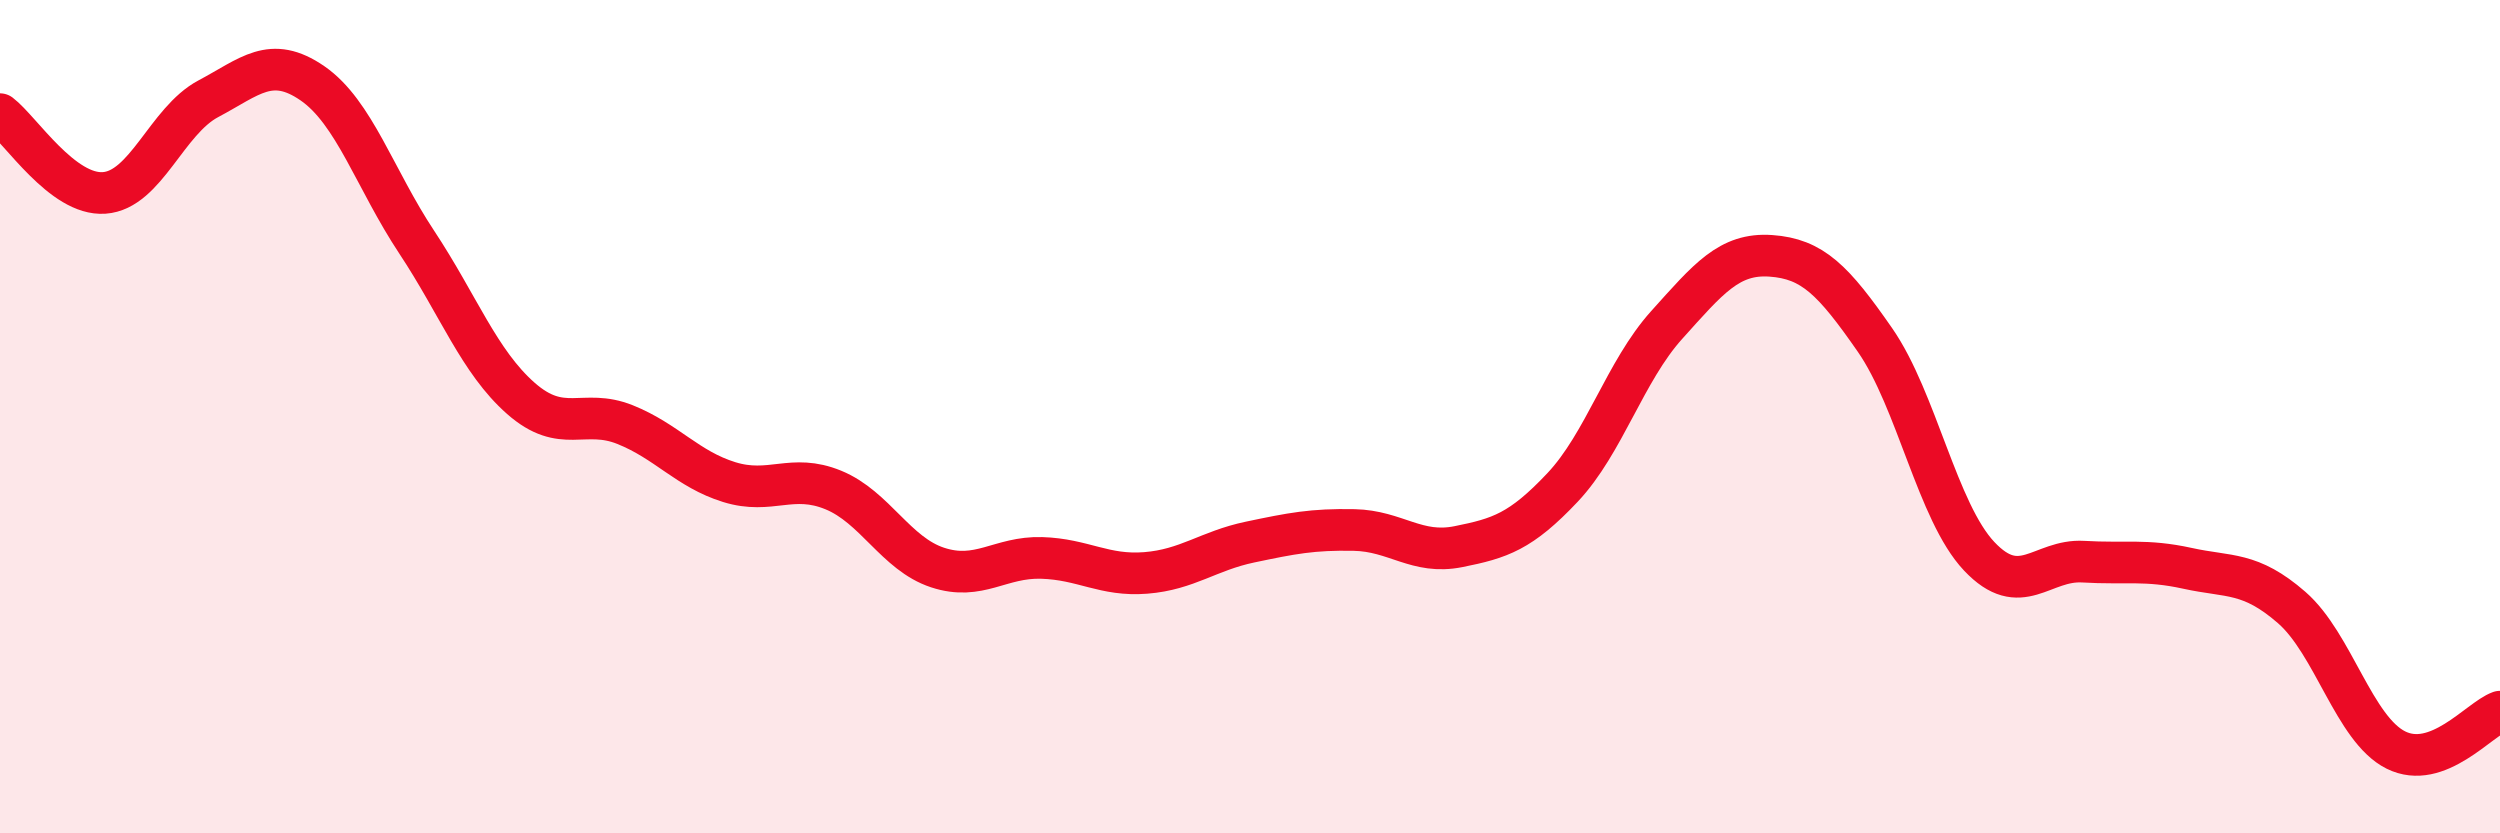 
    <svg width="60" height="20" viewBox="0 0 60 20" xmlns="http://www.w3.org/2000/svg">
      <path
        d="M 0,2.74 C 0.5,3.12 1.5,4.7 2.5,4.63 C 3.5,4.56 4,2.9 5,2.37 C 6,1.84 6.5,1.31 7.5,2 C 8.5,2.69 9,4.3 10,5.81 C 11,7.32 11.5,8.68 12.5,9.56 C 13.5,10.44 14,9.79 15,10.19 C 16,10.59 16.5,11.26 17.5,11.57 C 18.5,11.88 19,11.35 20,11.76 C 21,12.17 21.5,13.29 22.5,13.62 C 23.5,13.95 24,13.36 25,13.39 C 26,13.42 26.5,13.83 27.5,13.75 C 28.5,13.67 29,13.22 30,13.01 C 31,12.8 31.5,12.7 32.5,12.72 C 33.5,12.74 34,13.32 35,13.12 C 36,12.92 36.5,12.76 37.5,11.7 C 38.5,10.64 39,8.91 40,7.8 C 41,6.69 41.5,6.07 42.5,6.14 C 43.5,6.21 44,6.72 45,8.16 C 46,9.6 46.5,12.29 47.5,13.35 C 48.5,14.41 49,13.42 50,13.48 C 51,13.54 51.5,13.42 52.5,13.64 C 53.5,13.86 54,13.71 55,14.58 C 56,15.45 56.5,17.5 57.5,18 C 58.5,18.5 59.5,17.26 60,17.08L60 20L0 20Z"
        fill="#EB0A25"
        opacity="0.1"
        stroke-linecap="round"
        stroke-linejoin="round"
      />
      <path
        d="M 0,2.74 C 0.5,3.12 1.5,4.7 2.5,4.63 C 3.5,4.56 4,2.9 5,2.37 C 6,1.84 6.5,1.31 7.5,2 C 8.5,2.69 9,4.3 10,5.81 C 11,7.32 11.5,8.68 12.5,9.56 C 13.5,10.44 14,9.79 15,10.19 C 16,10.59 16.5,11.26 17.5,11.57 C 18.5,11.88 19,11.35 20,11.76 C 21,12.17 21.5,13.29 22.5,13.62 C 23.5,13.95 24,13.36 25,13.39 C 26,13.42 26.5,13.83 27.5,13.75 C 28.5,13.67 29,13.22 30,13.01 C 31,12.8 31.5,12.7 32.5,12.72 C 33.5,12.74 34,13.32 35,13.12 C 36,12.92 36.5,12.76 37.5,11.7 C 38.5,10.64 39,8.91 40,7.8 C 41,6.69 41.5,6.07 42.5,6.14 C 43.5,6.21 44,6.72 45,8.16 C 46,9.6 46.5,12.29 47.5,13.35 C 48.5,14.41 49,13.42 50,13.48 C 51,13.54 51.5,13.42 52.5,13.64 C 53.5,13.86 54,13.71 55,14.58 C 56,15.45 56.5,17.5 57.5,18 C 58.5,18.5 59.5,17.26 60,17.08"
        stroke="#EB0A25"
        stroke-width="1"
        fill="none"
        stroke-linecap="round"
        stroke-linejoin="round"
      />
    </svg>
  